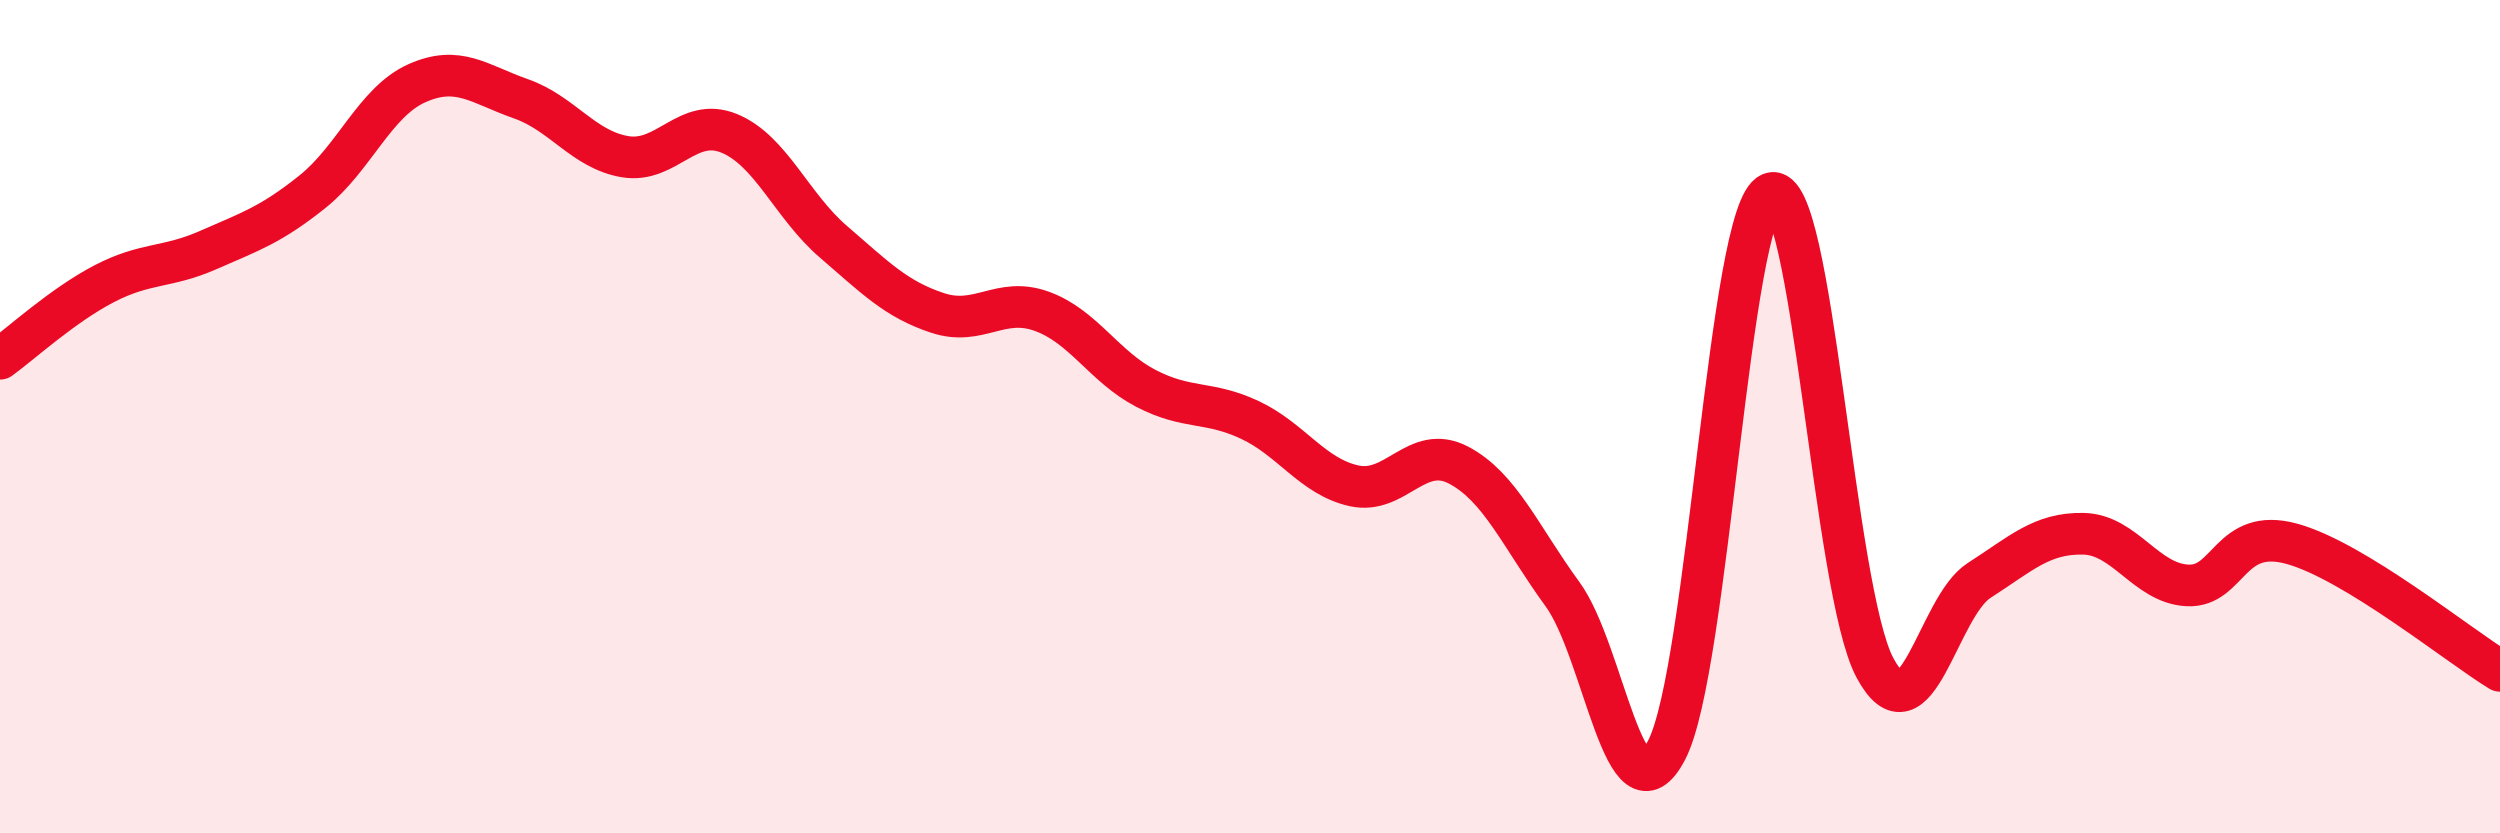 
    <svg width="60" height="20" viewBox="0 0 60 20" xmlns="http://www.w3.org/2000/svg">
      <path
        d="M 0,8.61 C 0.5,8.25 1.5,7.33 2.5,6.81 C 3.5,6.29 4,6.44 5,6 C 6,5.56 6.5,5.4 7.5,4.6 C 8.5,3.8 9,2.45 10,2 C 11,1.55 11.5,2.02 12.5,2.37 C 13.5,2.72 14,3.59 15,3.76 C 16,3.93 16.5,2.79 17.5,3.2 C 18.5,3.61 19,4.94 20,5.8 C 21,6.66 21.5,7.18 22.5,7.51 C 23.5,7.84 24,7.11 25,7.47 C 26,7.83 26.5,8.8 27.5,9.32 C 28.5,9.84 29,9.61 30,10.08 C 31,10.55 31.5,11.44 32.5,11.66 C 33.5,11.88 34,10.64 35,11.16 C 36,11.68 36.5,12.89 37.5,14.26 C 38.5,15.63 39,19.92 40,18 C 41,16.08 41.5,5.03 42.5,4.64 C 43.5,4.25 44,14.17 45,16.03 C 46,17.89 46.5,14.57 47.5,13.93 C 48.5,13.29 49,12.79 50,12.81 C 51,12.83 51.5,14 52.5,14.05 C 53.5,14.1 53.5,12.64 55,13.05 C 56.5,13.46 59,15.49 60,16.1L60 20L0 20Z"
        fill="#EB0A25"
        opacity="0.1"
        stroke-linecap="round"
        stroke-linejoin="round"
      />
      <path
        d="M 0,8.61 C 0.5,8.25 1.5,7.33 2.5,6.81 C 3.5,6.29 4,6.44 5,6 C 6,5.56 6.5,5.4 7.5,4.6 C 8.5,3.8 9,2.45 10,2 C 11,1.55 11.5,2.02 12.5,2.37 C 13.5,2.72 14,3.59 15,3.76 C 16,3.93 16.5,2.79 17.5,3.2 C 18.5,3.61 19,4.94 20,5.8 C 21,6.66 21.5,7.18 22.5,7.51 C 23.5,7.84 24,7.11 25,7.47 C 26,7.83 26.5,8.8 27.5,9.32 C 28.5,9.84 29,9.61 30,10.08 C 31,10.55 31.5,11.44 32.5,11.66 C 33.5,11.88 34,10.64 35,11.16 C 36,11.68 36.5,12.89 37.5,14.26 C 38.5,15.63 39,19.92 40,18 C 41,16.08 41.5,5.03 42.5,4.64 C 43.5,4.25 44,14.17 45,16.03 C 46,17.89 46.5,14.57 47.5,13.93 C 48.5,13.29 49,12.79 50,12.81 C 51,12.83 51.5,14 52.5,14.05 C 53.5,14.1 53.5,12.64 55,13.05 C 56.5,13.46 59,15.49 60,16.1"
        stroke="#EB0A25"
        stroke-width="1"
        fill="none"
        stroke-linecap="round"
        stroke-linejoin="round"
      />
    </svg>
  